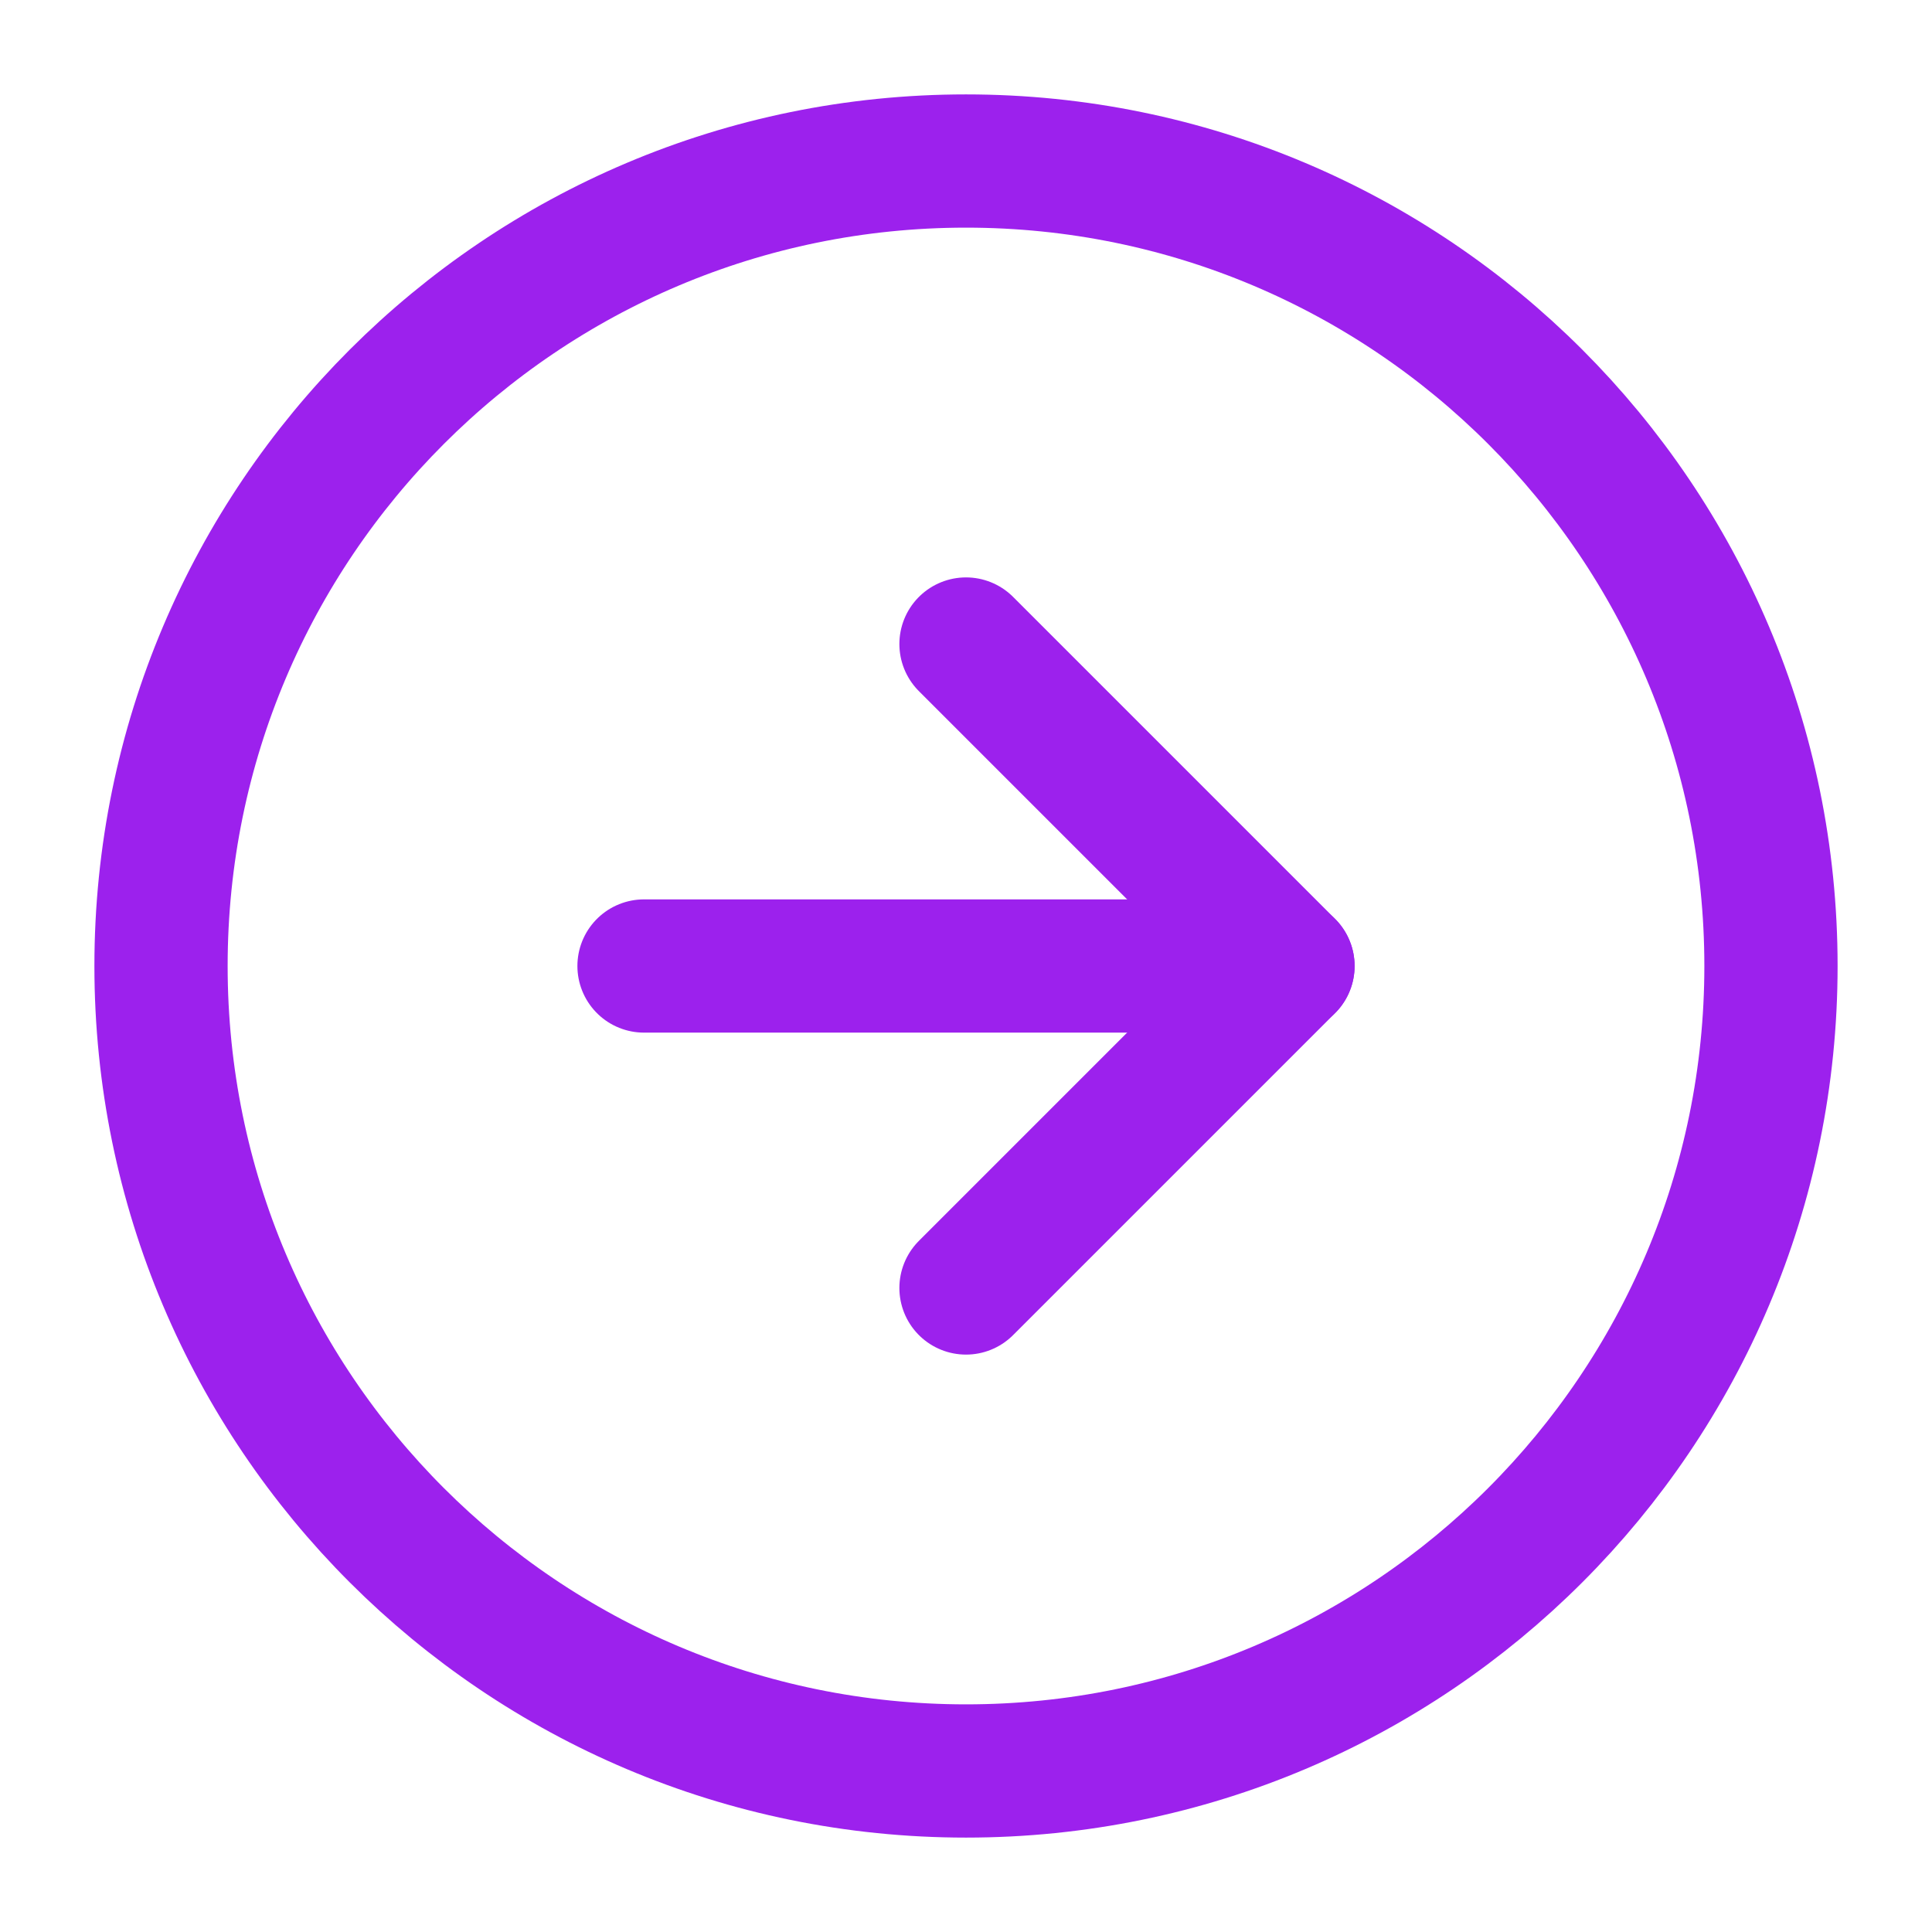 <svg width="29" height="29" viewBox="0 0 29 29" fill="none" xmlns="http://www.w3.org/2000/svg">
<g id="arrow-right-circle">
<path id="Vector" d="M14.5 26.583C21.174 26.583 26.583 21.174 26.583 14.5C26.583 7.827 21.174 2.417 14.5 2.417C7.827 2.417 2.417 7.827 2.417 14.5C2.417 21.174 7.827 26.583 14.5 26.583Z" stroke="#9C21ED" stroke-width="2" stroke-linecap="round" stroke-linejoin="round"/>
<path id="Vector_2" d="M14.5 19.333L19.333 14.5L14.5 9.667" stroke="#9C21ED" stroke-width="2" stroke-linecap="round" stroke-linejoin="round"/>
<path id="Vector_3" d="M9.667 14.5H19.333" stroke="#9C21ED" stroke-width="2" stroke-linecap="round" stroke-linejoin="round"/>
</g>
</svg>
